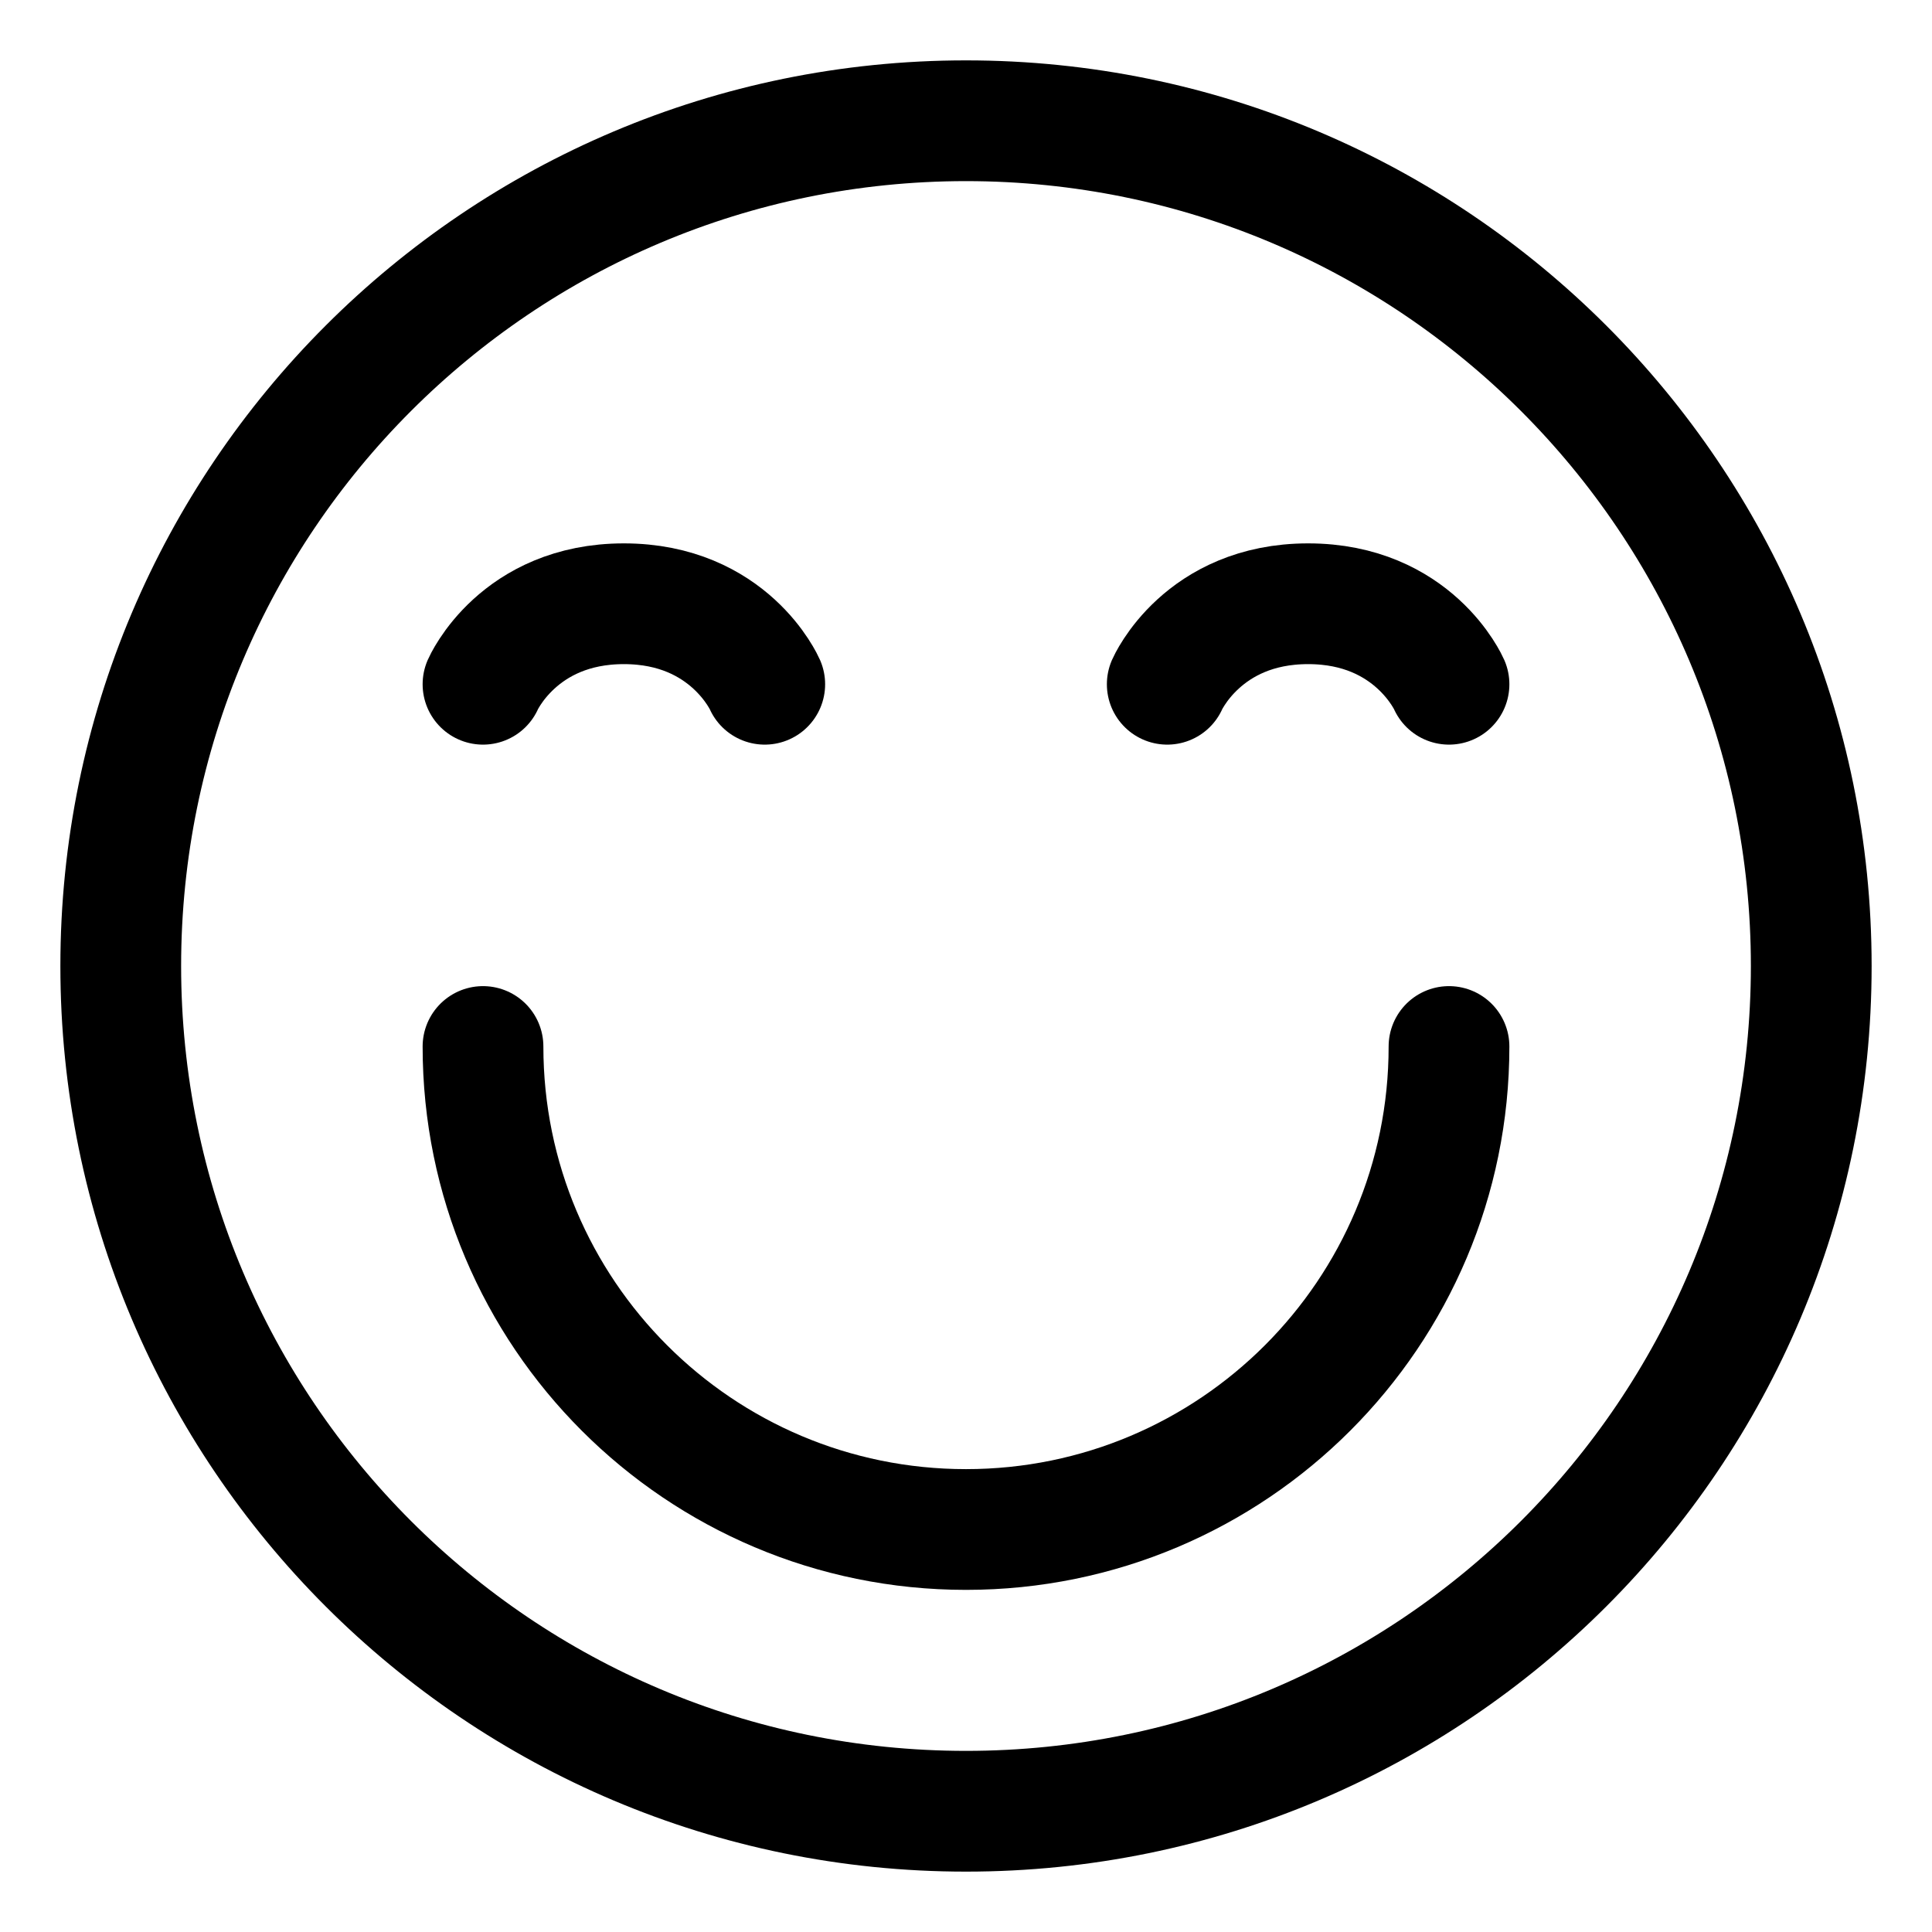 <svg xmlns="http://www.w3.org/2000/svg" fill="none" viewBox="0 0 48 48" stroke-width="3" height="48" width="48"><path stroke="#000000" stroke-linejoin="round" d="M3 24C3 35.598 12.402 45 24 45C35.598 45 45 35.598 45 24C45 12.402 35.598 3 24 3C12.402 3 3 12.402 3 24Z"></path><path stroke="#000000" stroke-linecap="round" stroke-linejoin="round" d="M36 26C36 32.627 30.627 38 24 38C17.373 38 12 32.627 12 26"></path><path stroke="#000000" stroke-linecap="round" stroke-linejoin="round" d="M29 17C29 17 29.875 15 32.5 15C35.125 15 36 17 36 17"></path><path stroke="#000000" stroke-linecap="round" stroke-linejoin="round" d="M19 17C19 17 18.125 15 15.5 15C12.875 15 12 17 12 17"></path></svg>
